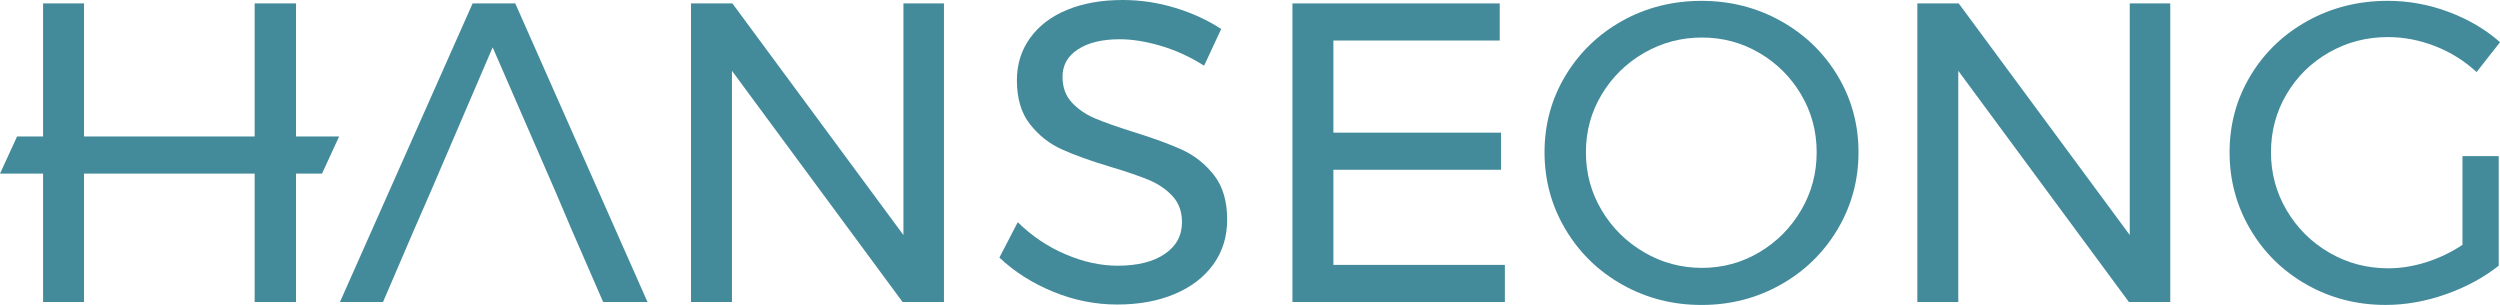 <?xml version="1.0" encoding="UTF-8"?><svg id="_레이어_2" xmlns="http://www.w3.org/2000/svg" viewBox="0 0 879.15 107.25"><g id="_레이어_1-2"><g><polygon points="104.1 1.2 89.55 1.2 89.55 48 88.95 48 30.31 48 29.55 48 29.55 1.2 15.15 1.2 15.15 48 6 48 0 61.05 15.15 61.05 15.15 106.2 29.55 106.2 29.55 61.05 30.31 61.05 88.95 61.05 89.55 61.05 89.55 106.2 104.1 106.2 104.1 61.05 113.25 61.05 119.25 48 104.1 48 104.1 1.2" style="fill:#438b9b;"/><polygon points="166.2 1.2 119.55 106.2 134.7 106.2 145.65 80.7 151.35 67.65 173.25 16.65 195.45 67.65 201 80.7 212.1 106.2 227.7 106.2 181.2 1.2 166.2 1.2" style="fill:#438b9b;"/><polygon points="317.7 82.65 257.55 1.2 243 1.2 243 106.2 257.4 106.2 257.4 24.9 317.4 106.2 331.95 106.2 331.95 1.2 317.7 1.2 317.7 82.65" style="fill:#438b9b;"/><path d="M415.65,52.65c-4.4-2-10.15-4.1-17.25-6.3-5.7-1.8-10.15-3.38-13.35-4.73-3.2-1.35-5.9-3.2-8.1-5.55-2.2-2.35-3.3-5.37-3.3-9.08,0-4.1,1.82-7.32,5.48-9.67,3.65-2.35,8.52-3.52,14.62-3.52,4.4,0,9.22,.78,14.47,2.32,5.25,1.55,10.32,3.88,15.22,6.98l6-12.9c-4.7-3.1-10.08-5.57-16.12-7.42-6.05-1.85-12.22-2.78-18.52-2.78-7.4,0-13.9,1.15-19.5,3.45-5.6,2.3-9.95,5.6-13.05,9.9-3.1,4.3-4.65,9.25-4.65,14.85,0,6.4,1.52,11.55,4.58,15.45,3.05,3.9,6.77,6.85,11.17,8.85,4.4,2,10.1,4.05,17.1,6.15,5.7,1.7,10.22,3.25,13.58,4.65,3.35,1.4,6.12,3.3,8.33,5.7,2.2,2.4,3.3,5.45,3.3,9.15,0,4.7-2.02,8.43-6.08,11.17-4.05,2.75-9.58,4.12-16.57,4.12-5.9,0-11.98-1.32-18.23-3.98-6.25-2.65-11.88-6.42-16.88-11.32l-6.45,12.45c5.3,5,11.6,9,18.9,12,7.3,3,14.8,4.5,22.5,4.5s14.33-1.22,20.17-3.67c5.85-2.45,10.4-5.93,13.65-10.43,3.25-4.5,4.88-9.75,4.88-15.75,0-6.5-1.55-11.72-4.65-15.67-3.1-3.95-6.85-6.92-11.25-8.92Z" style="fill:#438b9b;"/><polygon points="468.9 59.7 527.86 59.7 527.86 46.65 468.9 46.65 468.9 14.25 527.4 14.25 527.4 1.2 454.5 1.2 454.5 106.2 529.2 106.2 529.2 93.15 468.9 93.15 468.9 59.7" style="fill:#438b9b;"/><path d="M626.17,7.35c-8.45-4.7-17.73-7.05-27.82-7.05s-19.5,2.35-27.9,7.05c-8.4,4.7-15.05,11.13-19.95,19.27-4.9,8.15-7.35,17.13-7.35,26.93s2.45,18.82,7.35,27.07c4.9,8.25,11.57,14.75,20.03,19.5,8.45,4.75,17.72,7.12,27.83,7.12s19.37-2.37,27.82-7.12c8.45-4.75,15.12-11.25,20.03-19.5,4.9-8.25,7.35-17.27,7.35-27.07s-2.45-18.77-7.35-26.93c-4.9-8.15-11.58-14.57-20.03-19.27Zm7.2,66.6c-3.65,6.2-8.55,11.13-14.7,14.77-6.15,3.65-12.88,5.48-20.17,5.48s-14.08-1.82-20.33-5.48c-6.25-3.65-11.23-8.57-14.92-14.77-3.7-6.2-5.55-13-5.55-20.4s1.85-14.18,5.55-20.33c3.7-6.15,8.67-11.02,14.92-14.62,6.25-3.6,13.02-5.4,20.33-5.4s14.03,1.8,20.17,5.4c6.15,3.6,11.05,8.48,14.7,14.62,3.65,6.15,5.48,12.93,5.48,20.33s-1.83,14.2-5.48,20.4Z" style="fill:#438b9b;"/><polygon points="748.95 82.65 688.8 1.2 674.25 1.2 674.25 106.2 688.65 106.2 688.65 24.9 748.65 106.2 763.2 106.2 763.2 1.2 748.95 1.2 748.95 82.65" style="fill:#438b9b;"/><path d="M865.95,86.1c-3.9,2.6-8.12,4.63-12.67,6.08-4.55,1.45-9.03,2.17-13.42,2.17-7.5,0-14.4-1.82-20.7-5.48-6.3-3.65-11.3-8.6-15-14.85-3.7-6.25-5.55-13.07-5.55-20.48s1.82-14.2,5.47-20.4c3.65-6.2,8.62-11.1,14.93-14.7,6.3-3.6,13.2-5.4,20.7-5.4,5.7,0,11.27,1.08,16.73,3.23,5.45,2.15,10.27,5.17,14.47,9.07l8.25-10.5c-5.1-4.5-11.13-8.05-18.08-10.65-6.95-2.6-14.08-3.9-21.38-3.9-10.3,0-19.7,2.35-28.2,7.05-8.5,4.7-15.2,11.13-20.1,19.27-4.9,8.15-7.35,17.13-7.35,26.93s2.42,18.82,7.27,27.07c4.85,8.25,11.48,14.75,19.88,19.5,8.4,4.75,17.65,7.12,27.75,7.12,7,0,14.05-1.25,21.15-3.75,7.1-2.5,13.3-5.85,18.6-10.05V54.9h-12.75v31.2Z" style="fill:#438b9b;"/></g></g></svg>
